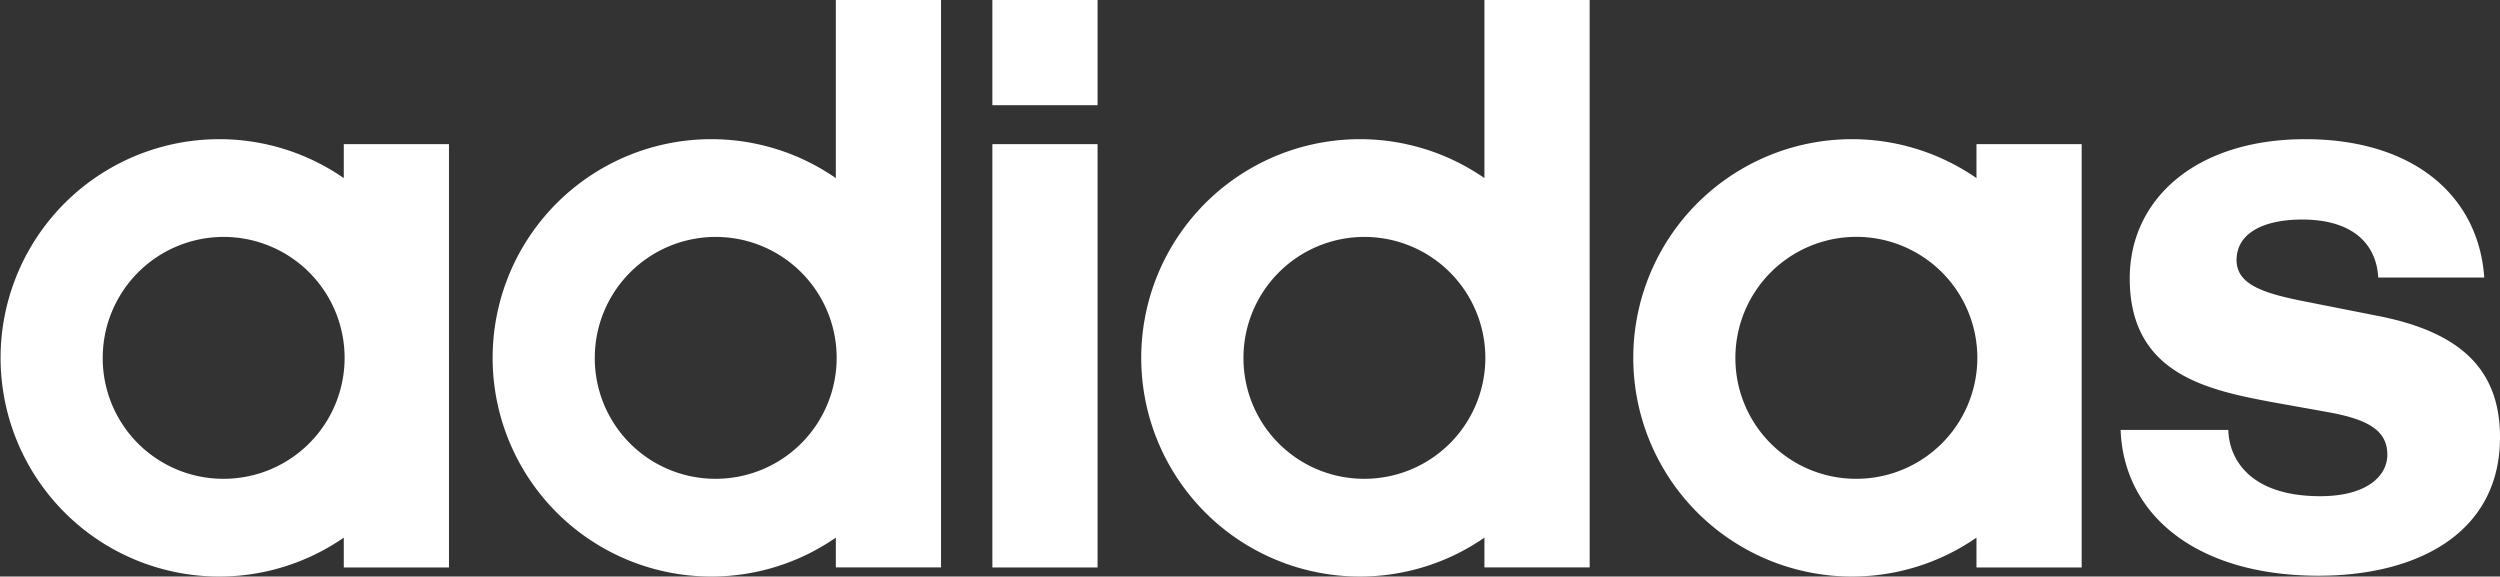 <svg xmlns="http://www.w3.org/2000/svg" viewBox="0 0 792.14 182.68">
	<rect x="0" y="0" width="792.14" height="182.68" fill="#333333" stroke="none"/>
	<path d="M108.93,179.8h33.33V45.67H108.93V56.43a69.29,69.29,0,1,0,0,113.92ZM32.55,113.39a38.32,38.32,0,1,1,38.32,38.32,38.2,38.2,0,0,1-38.32-38.32M264.84,0V56.43a69.29,69.29,0,1,0,0,113.92v9.44h33.33V0ZM188.46,113.39a38.32,38.32,0,1,1,38.32,38.32,38.2,38.2,0,0,1-38.32-38.32M347.77,0H314.44V33.33h33.33Zm0,45.67H314.44V179.8h33.33ZM470.35,0V56.43a69.29,69.29,0,1,0,0,113.92v9.44h33.34V0ZM394,113.39a38.32,38.32,0,1,1,38.32,38.32A38.2,38.2,0,0,1,394,113.39M626.26,179.8h33.33V45.67H626.26V56.43a69.29,69.29,0,1,0,0,113.92Zm-76.39-66.41a38.33,38.33,0,1,1,38.33,38.32,38.21,38.21,0,0,1-38.33-38.32m122.06,22.83c1,27,24.14,46.2,62.72,46.2,31.5,0,57.49-13.65,57.49-43.83,0-21-11.82-33.34-39.12-38.58l-21.25-4.2c-13.65-2.63-23.1-5.26-23.1-13.39,0-8.92,9.19-12.86,20.74-12.86,16.79,0,23.62,8.39,24.15,18.37h33.59c-1.84-26.25-22.83-43.83-56.69-43.83-34.91,0-55.64,19.16-55.64,44.09,0,30.45,24.67,35.43,45.92,39.37l17.59,3.15c12.6,2.37,18.11,6,18.11,13.39,0,6.56-6.3,13.12-21.26,13.12-21.78,0-28.87-11.29-29.13-21Z" fill="#fff"/>
</svg>